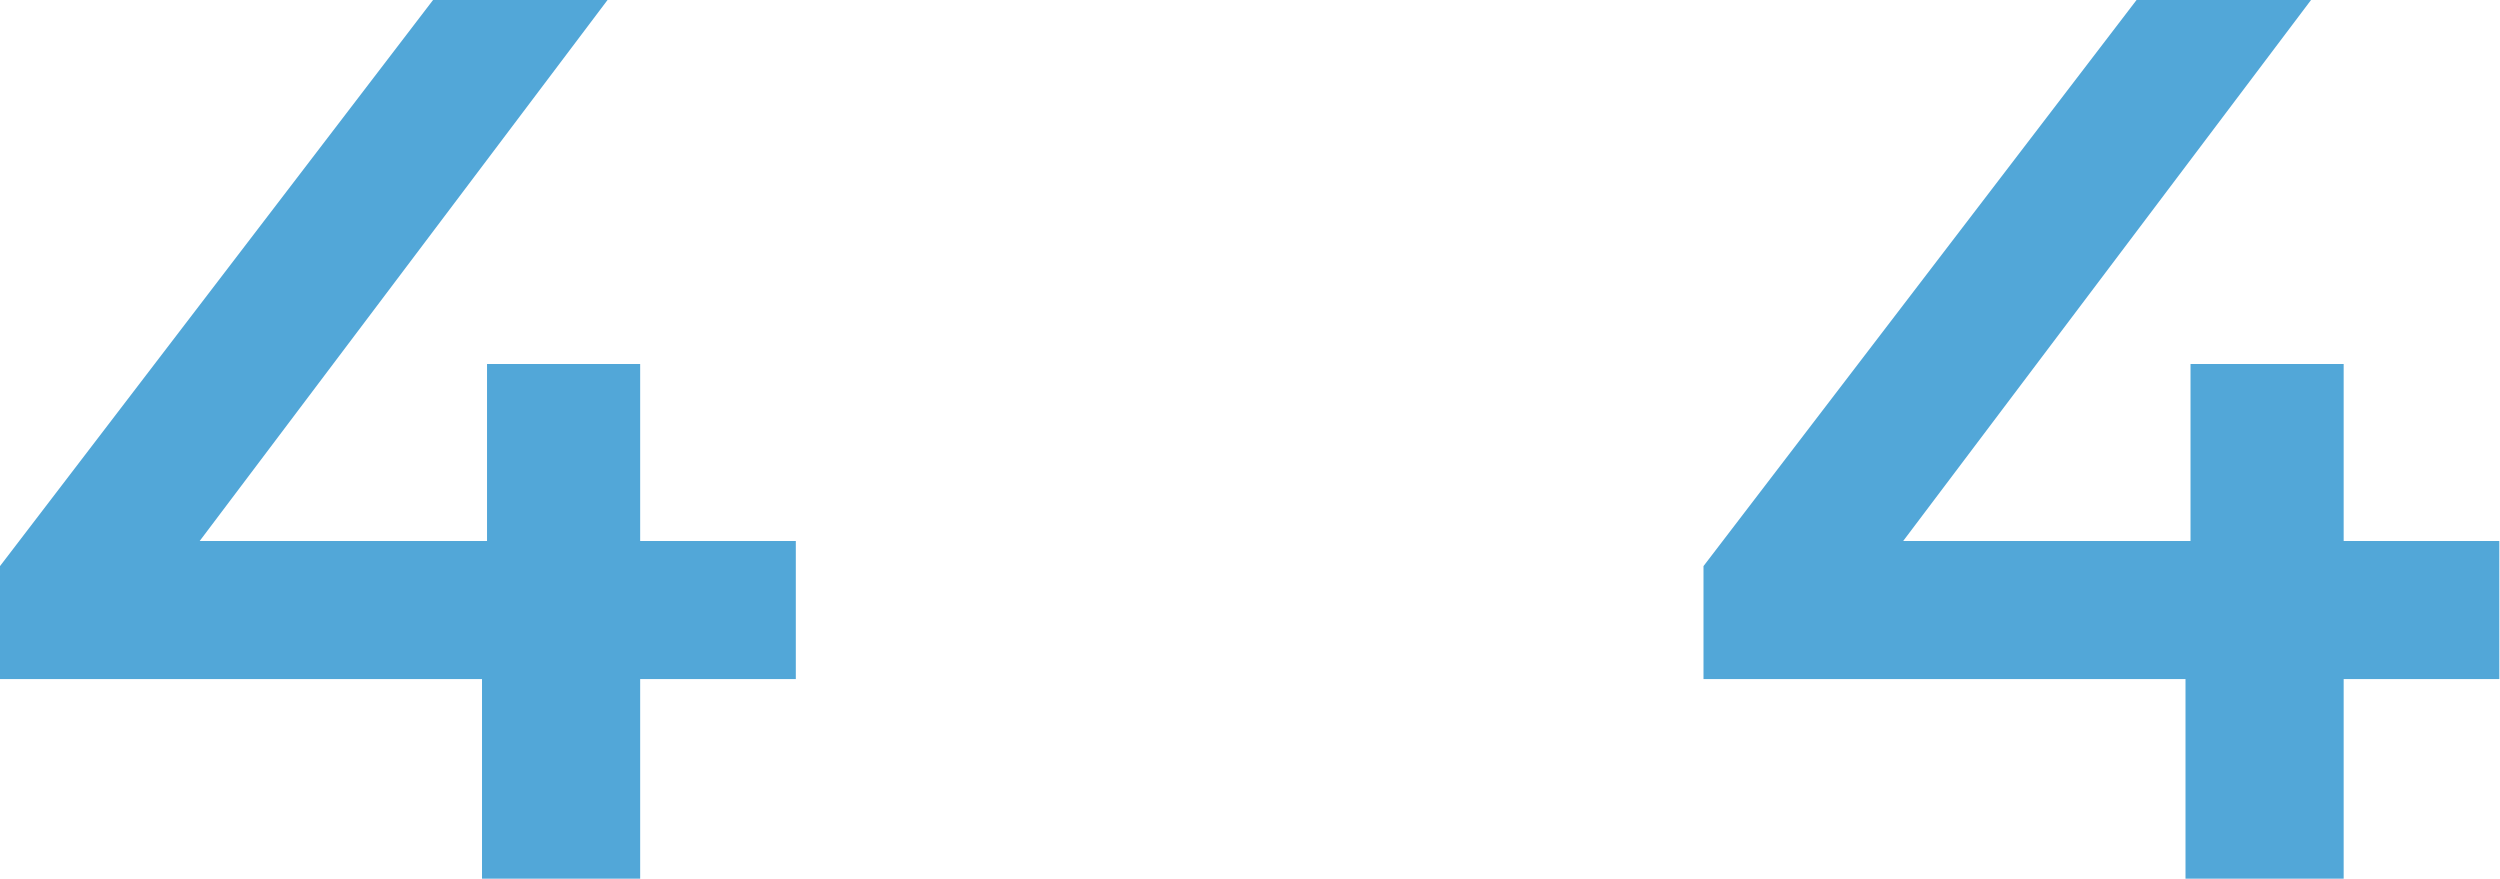 <?xml version="1.0" encoding="UTF-8"?> <svg xmlns="http://www.w3.org/2000/svg" width="2868" height="1008" viewBox="0 0 2868 1008" fill="none"> <path d="M0 779.04V649.44L496.8 0H696.96L207.36 649.44L113.76 620.64H912.96V779.04H0ZM552.96 1008V779.04L558.72 620.64V417.6H734.4V1008H552.96Z" fill="#52A7D8"></path> <path d="M1954.25 779.04V649.44L2451.05 0H2651.21L2161.61 649.44L2068.01 620.64H2867.21V779.04H1954.25ZM2507.21 1008V779.04L2512.97 620.64V417.6H2688.65V1008H2507.21Z" fill="#52A7D8"></path> </svg> 
